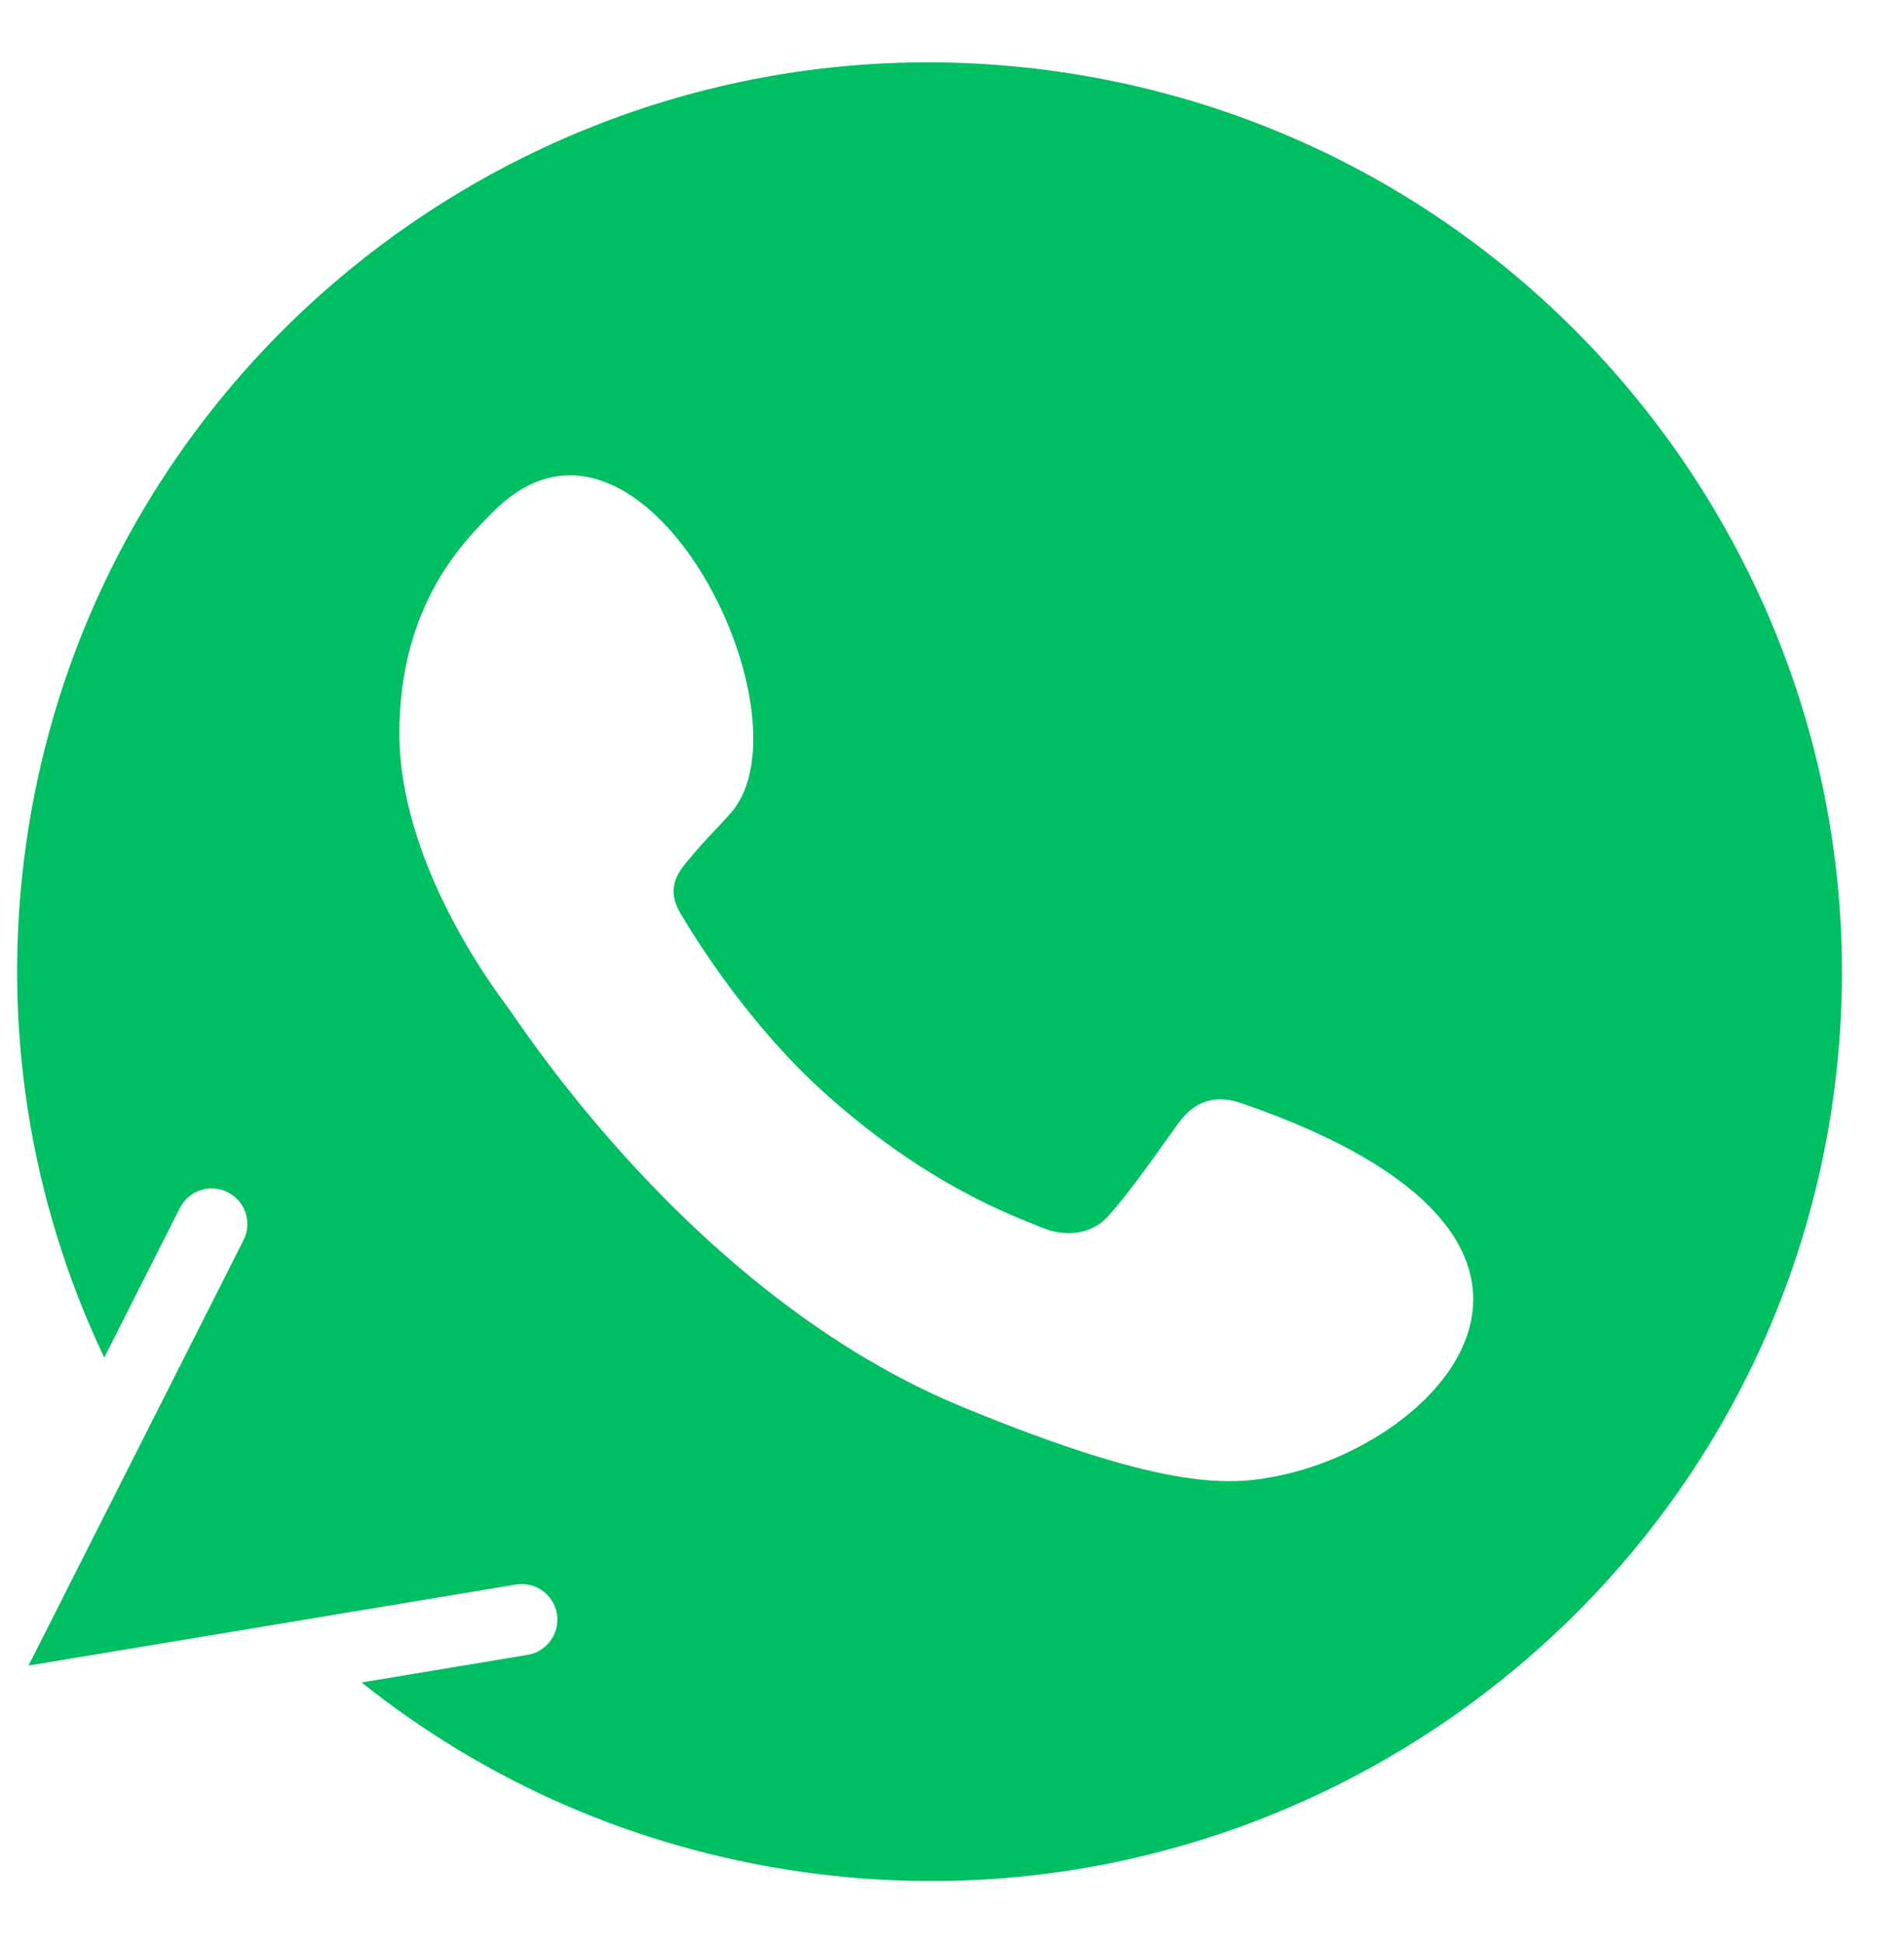 <?xml version="1.0" encoding="UTF-8" standalone="no"?><svg xmlns="http://www.w3.org/2000/svg" xmlns:xlink="http://www.w3.org/1999/xlink" fill="#00bf63" height="545.2" preserveAspectRatio="xMidYMid meet" version="1" viewBox="39.2 27.4 534.2 545.2" width="534.2" zoomAndPan="magnify"><g id="change1_1"><path d="M336.426,47.547l-0.131-0.02C196.586,27.407,66.649,124.409,46.616,263.513c-7.367,51.156,1.111,101.165,21.83,144.753 l21.226-41.983c2.491-4.928,8.505-6.893,13.435-4.403c4.929,2.49,6.904,8.511,4.412,13.44L47.2,494.674l136.738-22.74 c5.449-0.904,10.6,2.776,11.505,8.225c0.906,5.448-2.775,10.6-8.224,11.506l-46.562,7.744 c34.437,27.476,76.299,46.332,123.051,53.065c139.708,20.12,269.652-76.914,289.679-215.983 C573.416,197.422,476.135,67.667,336.426,47.547z M398.777,441.237c-13.383,2.83-30.852,5.098-89.664-19.179 c-75.236-31.024-123.684-107.123-127.455-112.06c-3.621-4.939-30.402-40.291-30.402-76.863c0-36.564,18.652-54.375,26.178-62.016 c41.593-42.323,90.782,56.866,66.813,84.344c-3.778,4.338-7.363,7.648-11.133,12.295c-3.455,4.046-7.363,8.379-3.008,15.867 c4.35,7.326,19.387,31.752,41.529,51.375c28.584,25.324,51.744,33.414,60.035,36.854c6.176,2.552,13.535,1.943,18.045-2.836 c5.729-6.149,12.807-16.34,20.002-26.371c5.119-7.2,11.58-8.093,18.369-5.547C496.775,374.729,445.113,431.254,398.777,441.237z"/></g></svg>
